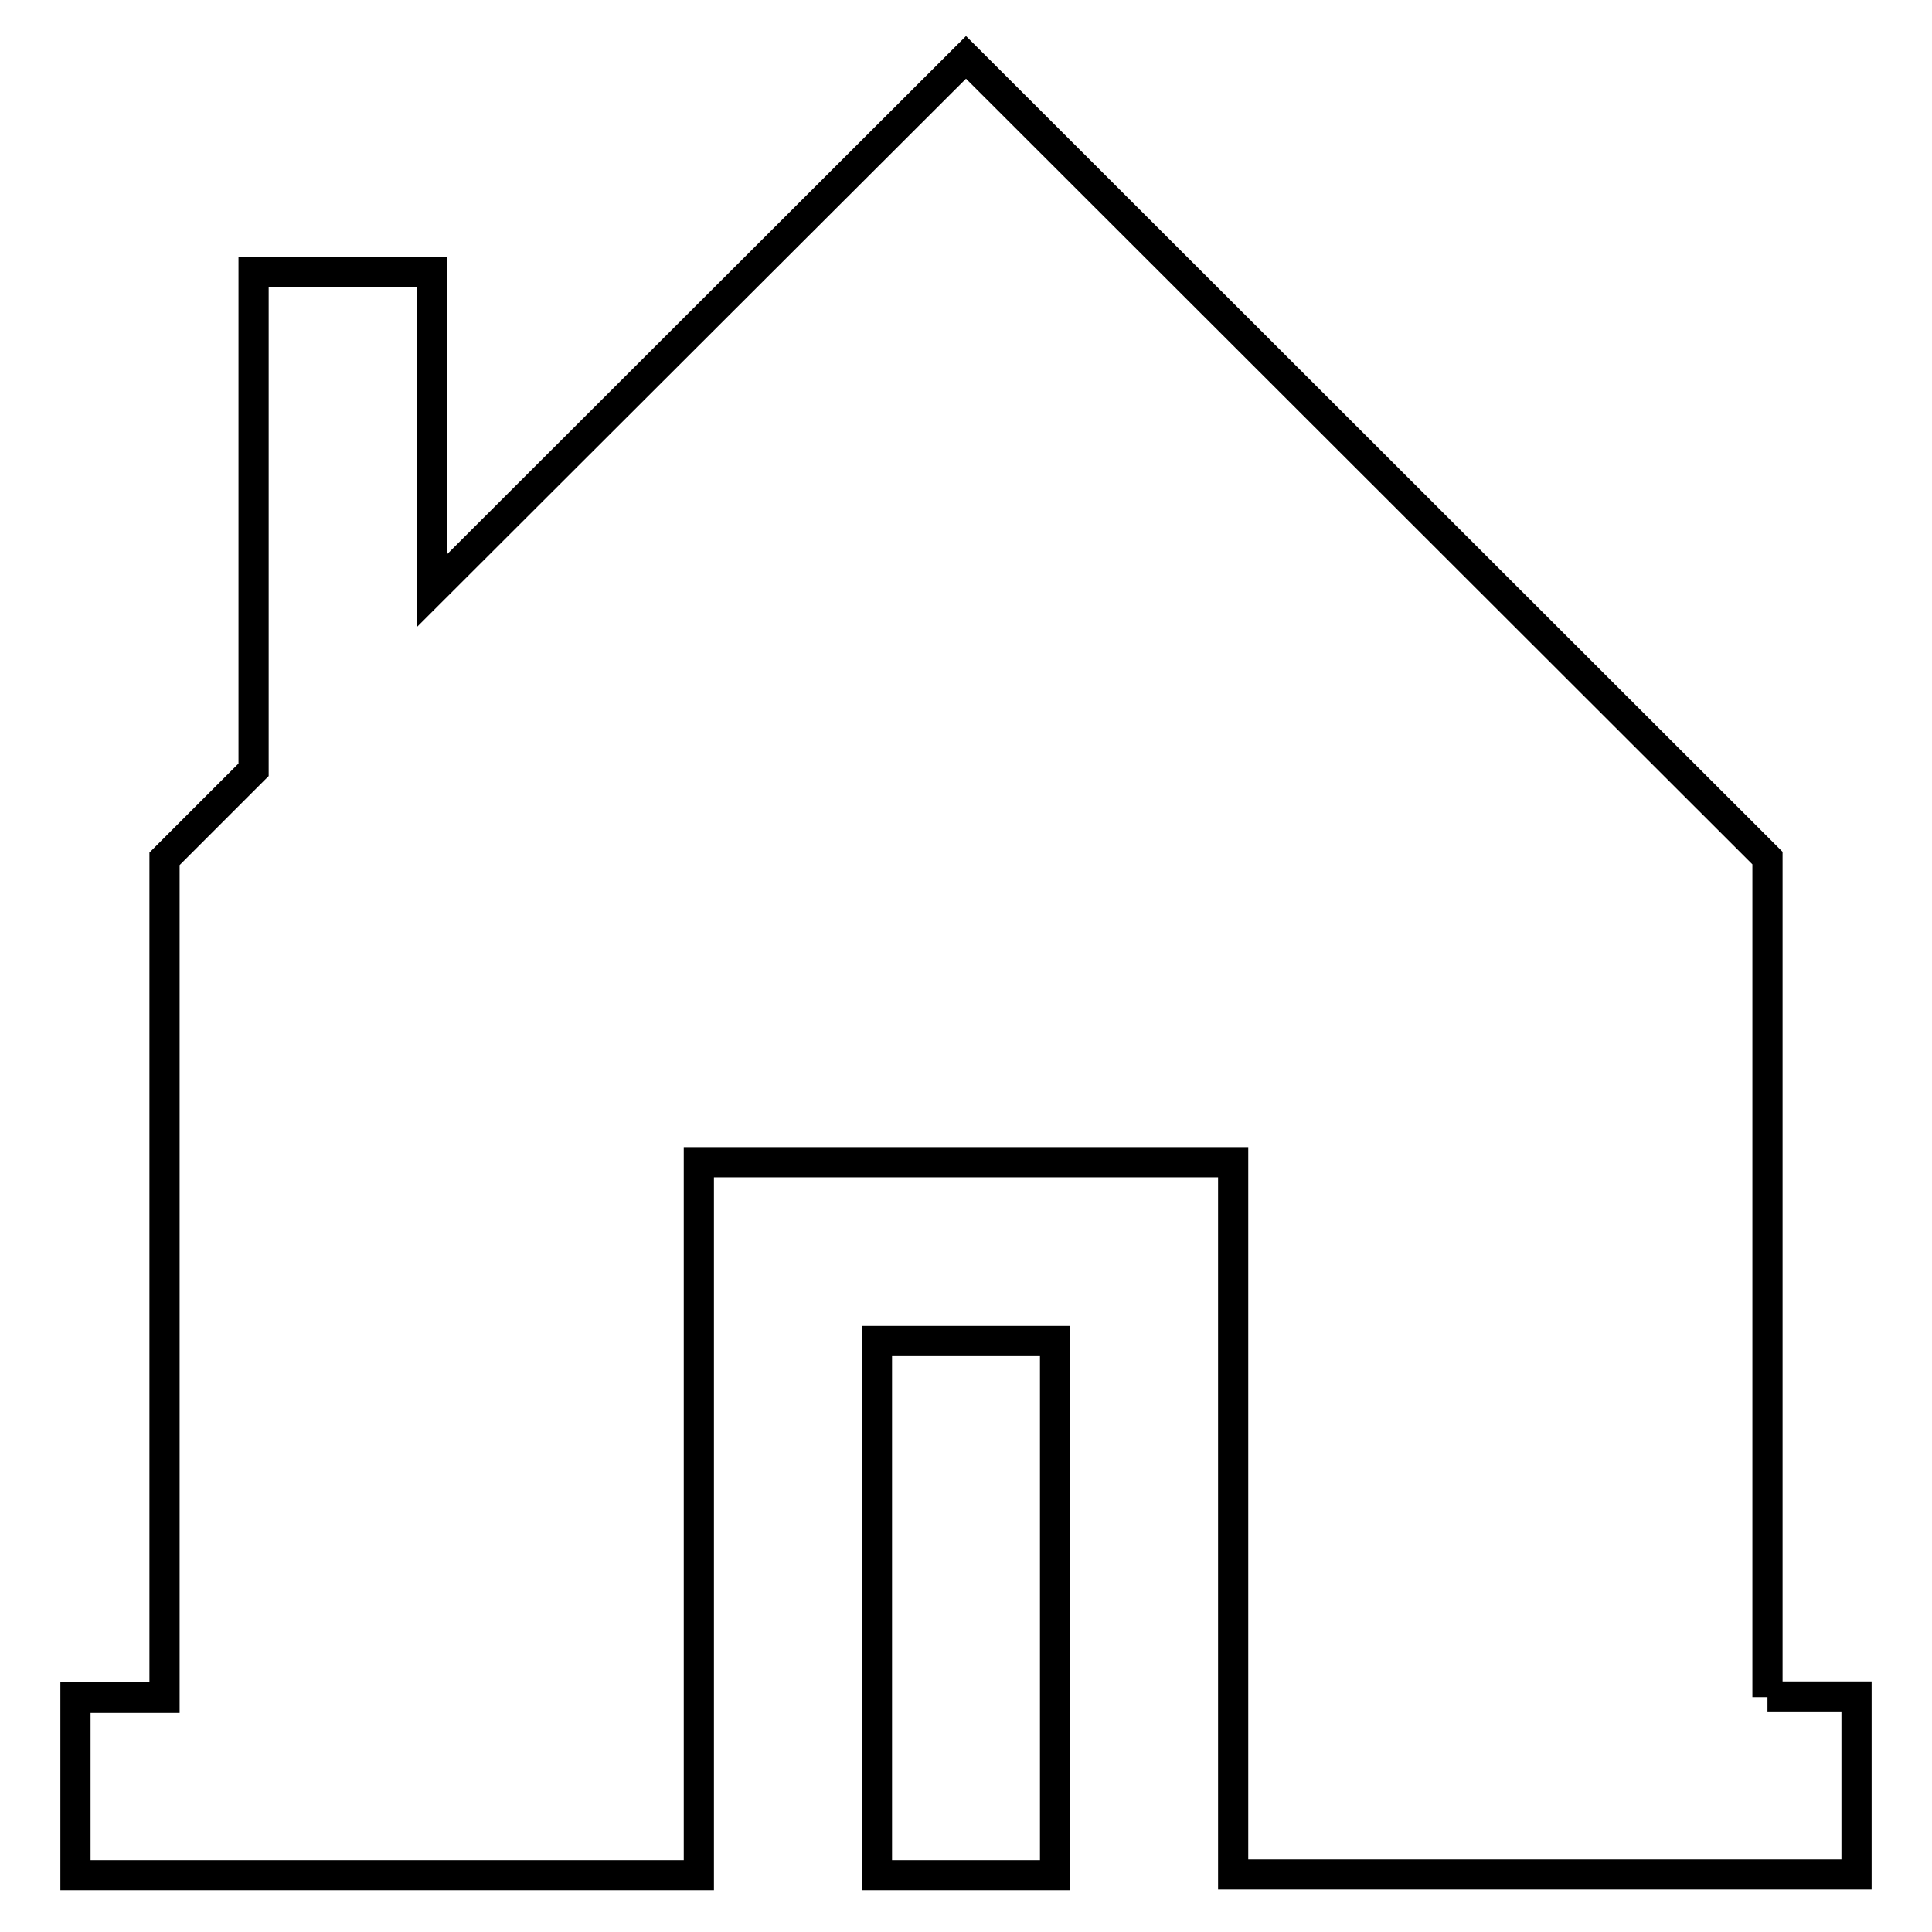 <?xml version="1.0" encoding="utf-8"?>
<!-- Svg Vector Icons : http://www.onlinewebfonts.com/icon -->
<!DOCTYPE svg PUBLIC "-//W3C//DTD SVG 1.1//EN" "http://www.w3.org/Graphics/SVG/1.1/DTD/svg11.dtd">
<svg version="1.1" xmlns="http://www.w3.org/2000/svg" xmlns:xlink="http://www.w3.org/1999/xlink" x="0px" y="0px" viewBox="0 0 256 256" enable-background="new 0 0 256 256" xml:space="preserve">
<g> <path stroke-width="4" fill-opacity="0" stroke="#000000"  d="M234.2,224.9V113.7L128,7.6L57.2,78.3V36H33.6v66l-11.8,11.8v111.1H10v23.6h82.6V154h70.8v94.4H246v-23.6 H234.2z M116.2,177.7h23.6v70.8h-23.6V177.7z"/></g>
</svg>